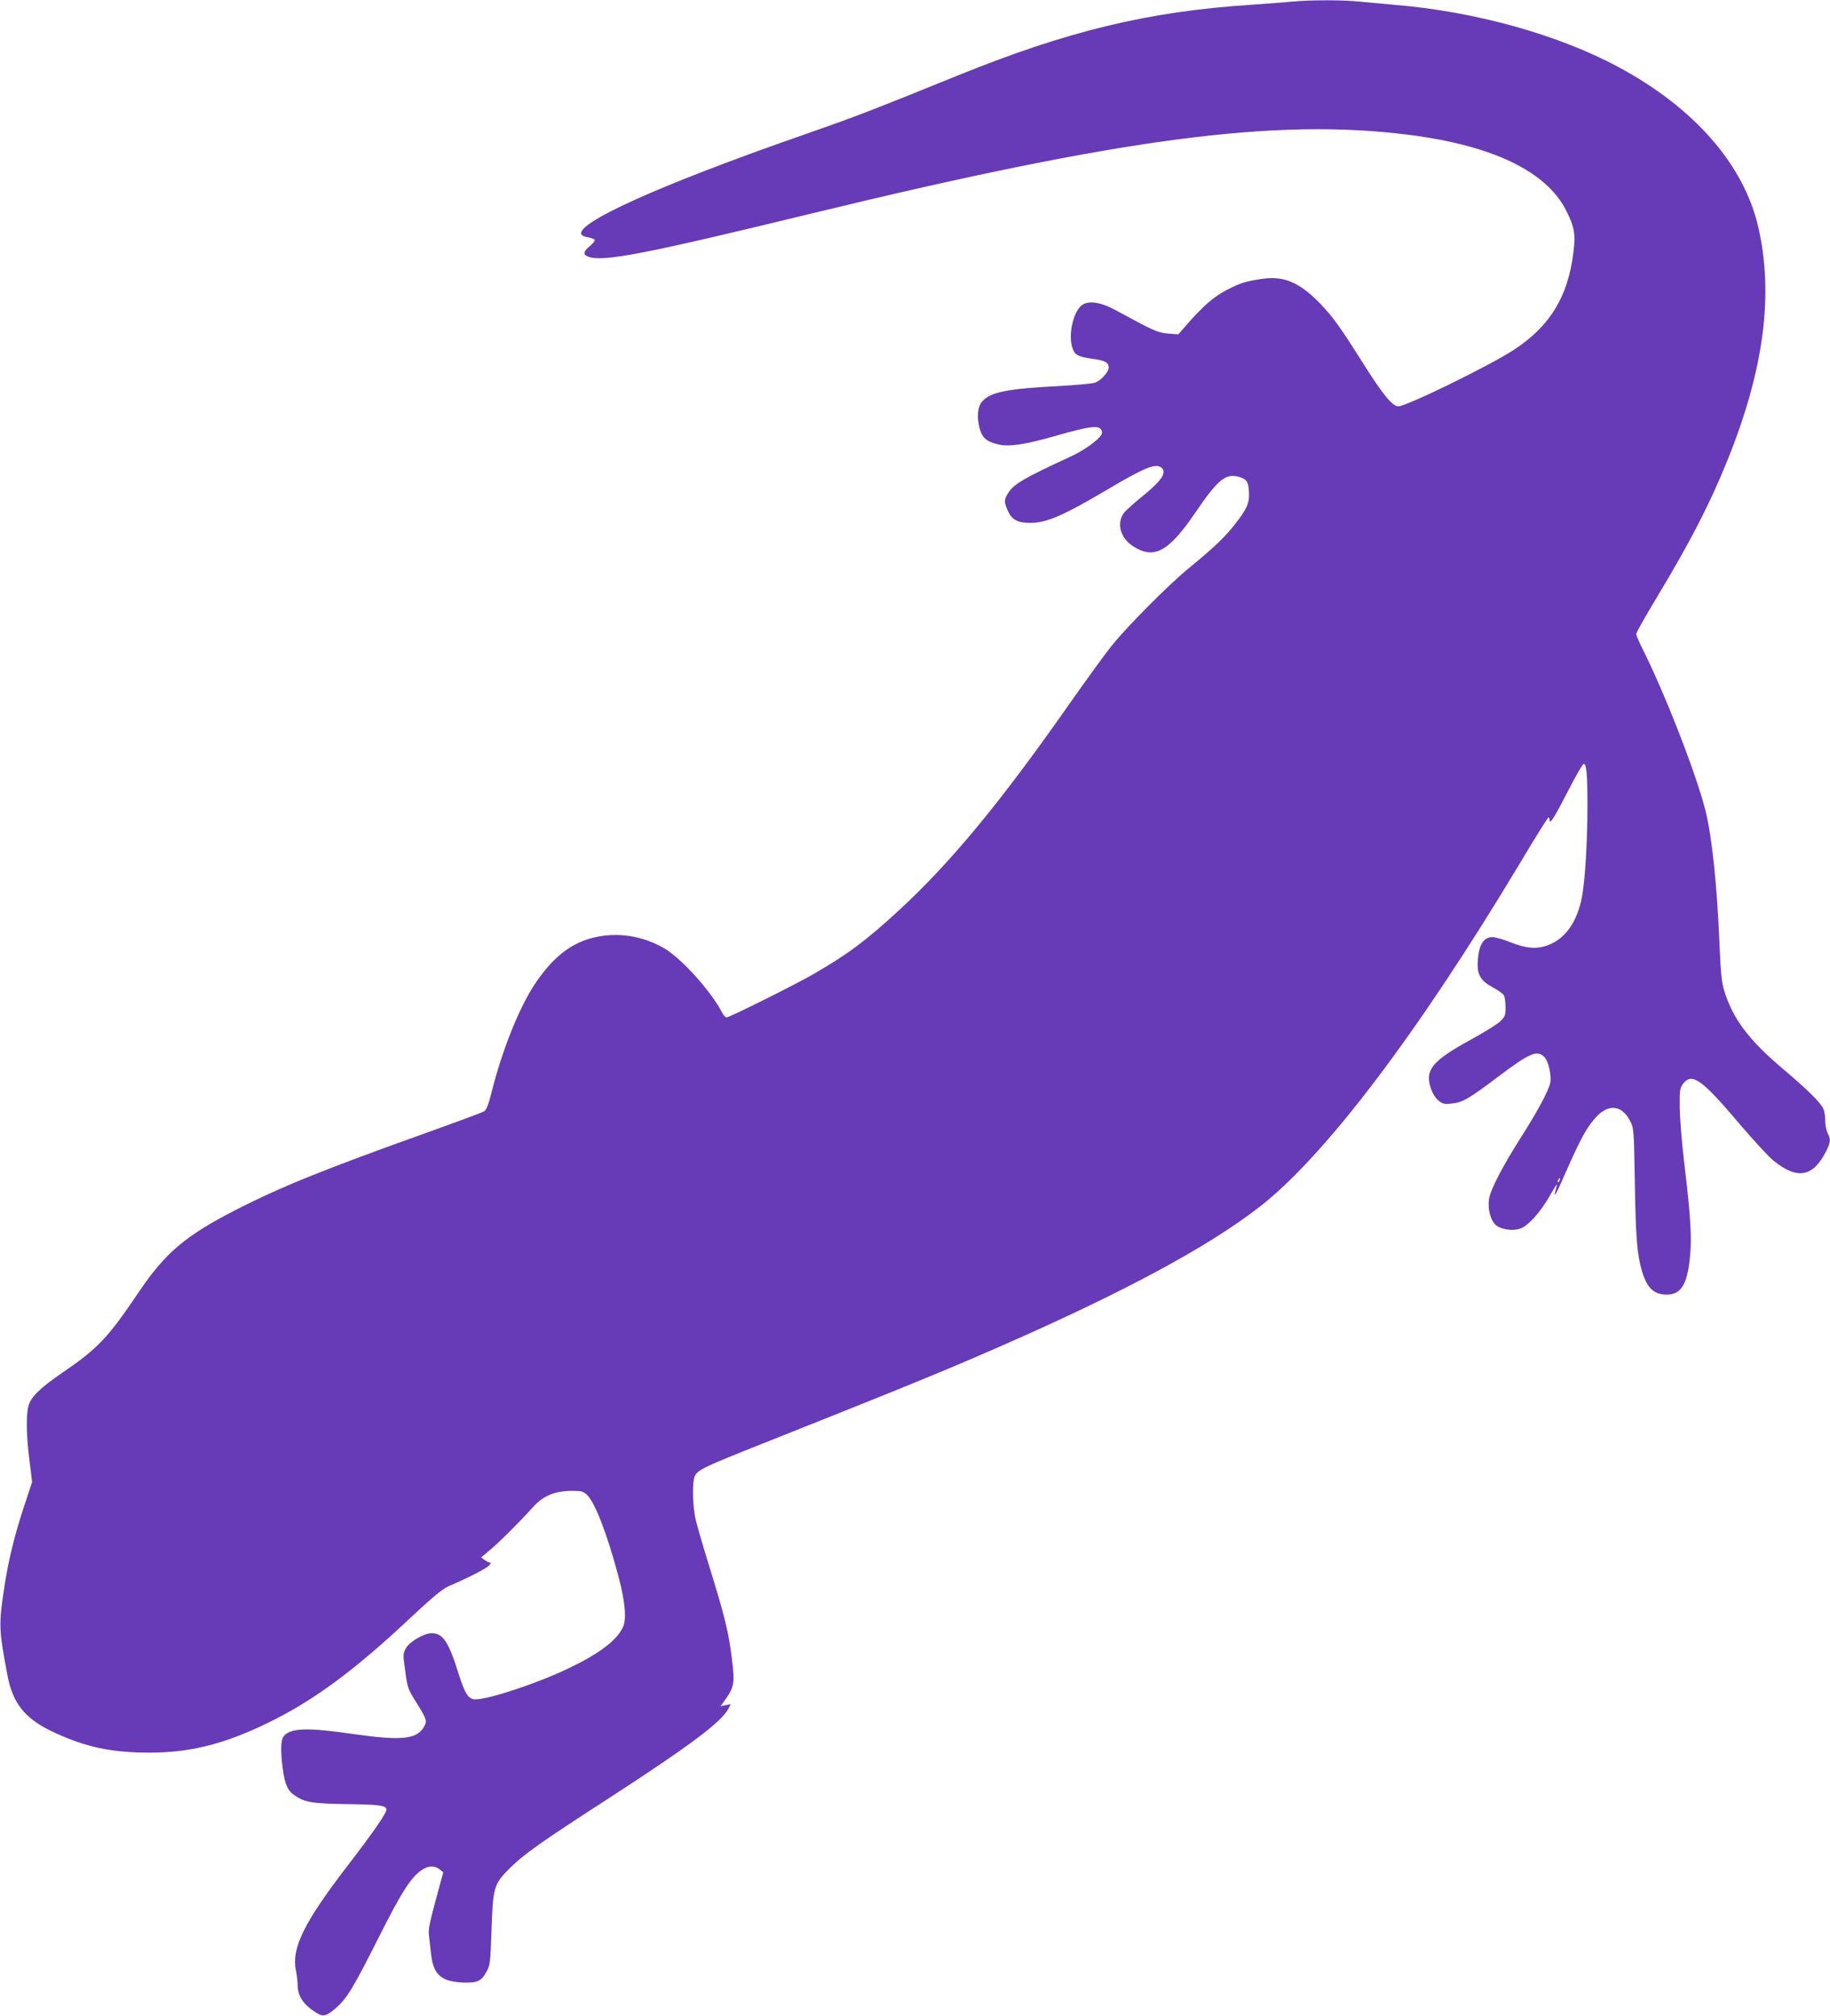 <?xml version="1.0" standalone="no"?>
<!DOCTYPE svg PUBLIC "-//W3C//DTD SVG 20010904//EN"
 "http://www.w3.org/TR/2001/REC-SVG-20010904/DTD/svg10.dtd">
<svg version="1.0" xmlns="http://www.w3.org/2000/svg"
 width="1162pt" height="1280pt" viewBox="0 0 1162 1280"
 preserveAspectRatio="xMidYMid meet">
<g transform="translate(0,1280) scale(0.1,-0.1)"
fill="#673ab7" stroke="none">
<path d="M8205 12790 c-44 -5 -159 -13 -255 -20 -656 -42 -1170 -166 -1870
-450 -508 -206 -627 -253 -890 -345 -151 -53 -347 -122 -435 -155 -798 -292
-1199 -498 -1025 -526 22 -4 43 -11 46 -16 4 -6 -10 -23 -30 -40 -43 -35 -46
-55 -10 -68 90 -35 358 17 1399 270 1982 482 2962 612 3810 504 536 -68 877
-233 1002 -485 51 -103 58 -145 44 -260 -34 -283 -150 -472 -381 -622 -158
-102 -679 -357 -731 -357 -37 0 -98 74 -219 266 -153 242 -192 296 -274 383
-131 136 -231 180 -367 161 -107 -15 -145 -27 -233 -73 -79 -41 -149 -102
-258 -227 l-46 -53 -65 5 c-67 6 -85 14 -330 147 -98 54 -177 65 -219 32 -55
-44 -87 -193 -57 -274 15 -42 36 -53 132 -66 76 -11 97 -23 97 -55 -1 -31 -52
-85 -91 -97 -19 -5 -117 -14 -219 -20 -339 -17 -443 -39 -495 -100 -29 -35
-34 -104 -12 -178 16 -53 46 -77 116 -93 72 -16 172 -1 376 58 190 54 254 64
274 40 9 -11 11 -23 5 -35 -15 -32 -111 -101 -192 -138 -305 -141 -366 -177
-402 -236 -25 -40 -25 -57 1 -113 24 -54 62 -74 142 -74 102 0 208 46 479 206
249 148 321 177 356 142 32 -32 -8 -87 -141 -193 -42 -35 -87 -75 -98 -89 -52
-65 -26 -163 57 -215 133 -85 225 -34 396 217 144 212 194 251 282 222 45 -14
54 -32 57 -101 3 -66 -17 -108 -100 -211 -61 -76 -129 -140 -291 -273 -124
-102 -384 -364 -481 -485 -42 -52 -163 -219 -269 -370 -439 -627 -755 -1009
-1083 -1311 -207 -191 -325 -279 -542 -404 -113 -66 -533 -275 -552 -275 -7 0
-20 15 -29 33 -70 134 -255 340 -365 405 -118 69 -252 97 -384 81 -179 -23
-311 -115 -440 -309 -98 -147 -206 -418 -272 -679 -20 -82 -34 -117 -48 -127
-11 -7 -173 -67 -360 -134 -657 -235 -933 -346 -1217 -492 -321 -164 -450
-274 -618 -524 -195 -289 -258 -356 -487 -512 -137 -94 -197 -152 -212 -208
-16 -57 -14 -191 6 -346 l17 -138 -47 -142 c-63 -189 -102 -348 -128 -516 -38
-250 -37 -275 18 -567 33 -177 108 -273 276 -355 191 -92 345 -130 554 -137
307 -11 544 46 865 208 270 137 523 326 858 641 150 140 209 189 250 207 130
56 237 111 255 131 11 12 15 20 10 18 -6 -1 -21 5 -35 15 l-25 18 50 42 c58
47 196 185 275 273 68 76 137 106 247 108 63 0 75 -2 99 -24 51 -47 127 -242
200 -515 44 -164 54 -276 29 -328 -40 -84 -151 -168 -349 -262 -194 -93 -501
-195 -588 -195 -43 0 -66 36 -105 160 -64 206 -100 260 -172 260 -47 0 -136
-51 -162 -93 -15 -25 -19 -42 -15 -77 23 -180 21 -176 78 -267 70 -112 72
-121 48 -161 -46 -76 -145 -85 -440 -43 -296 43 -400 40 -446 -10 -22 -24 -24
-96 -7 -219 12 -87 31 -131 70 -157 67 -47 114 -55 338 -58 201 -3 240 -8 249
-31 7 -17 -75 -137 -255 -371 -269 -351 -349 -514 -320 -654 6 -30 11 -72 11
-91 0 -70 35 -125 114 -175 48 -31 68 -26 130 28 70 62 109 126 269 444 148
294 206 385 276 432 41 28 81 29 112 4 l24 -19 -23 -84 c-67 -245 -73 -274
-68 -318 3 -25 9 -80 14 -123 15 -126 65 -169 202 -175 91 -3 116 8 149 68 23
42 25 57 32 260 9 277 14 297 118 400 91 89 189 159 631 445 515 334 712 482
756 567 l14 28 -32 -7 -33 -6 18 24 c71 98 75 115 53 288 -20 160 -44 258
-137 559 -39 125 -79 263 -90 307 -22 92 -25 247 -6 285 19 38 63 59 447 211
892 355 1135 454 1495 612 781 342 1316 630 1644 885 416 324 1006 1103 1657
2189 93 156 172 283 177 283 4 0 7 -8 7 -17 1 -31 31 18 121 193 46 90 89 164
95 164 18 0 24 -63 24 -265 0 -230 -15 -476 -35 -581 -30 -157 -105 -264 -215
-305 -71 -27 -139 -22 -243 20 -43 17 -92 31 -111 31 -54 0 -84 -46 -92 -144
-7 -92 15 -132 95 -175 34 -18 65 -41 71 -51 5 -10 10 -44 10 -76 0 -52 -3
-59 -35 -90 -19 -18 -103 -70 -187 -116 -241 -132 -290 -190 -254 -303 11 -35
28 -63 48 -81 29 -23 38 -26 84 -21 71 7 109 29 296 170 203 153 250 173 296
124 25 -27 45 -118 36 -162 -11 -51 -82 -183 -182 -340 -119 -186 -198 -338
-207 -398 -10 -67 12 -143 48 -169 36 -26 103 -34 150 -19 48 16 125 100 182
199 26 45 49 82 51 82 1 0 -2 -14 -7 -32 -19 -69 2 -32 70 124 87 197 126 268
181 330 80 91 167 84 220 -18 25 -48 25 -50 31 -399 6 -347 14 -449 45 -555
31 -107 76 -150 157 -150 91 0 131 64 148 238 13 122 4 265 -38 612 -14 118
-26 270 -27 337 -1 109 1 124 20 150 57 76 117 34 364 -258 87 -102 182 -205
212 -229 152 -122 250 -104 334 61 28 56 30 76 9 115 -8 16 -15 50 -15 76 0
26 -4 58 -10 73 -15 40 -92 117 -256 256 -218 184 -319 318 -374 494 -18 57
-23 110 -31 290 -16 389 -48 691 -90 860 -60 237 -259 747 -404 1035 -19 38
-35 76 -35 85 0 9 60 115 134 238 214 355 337 596 448 872 229 570 291 1045
193 1472 -91 398 -407 759 -889 1018 -384 206 -910 352 -1416 394 -74 7 -176
16 -227 21 -104 11 -310 11 -428 0z m1698 -7485 c-3 -9 -8 -14 -10 -11 -3 3
-2 9 2 15 9 16 15 13 8 -4z"/>
</g>
</svg>
